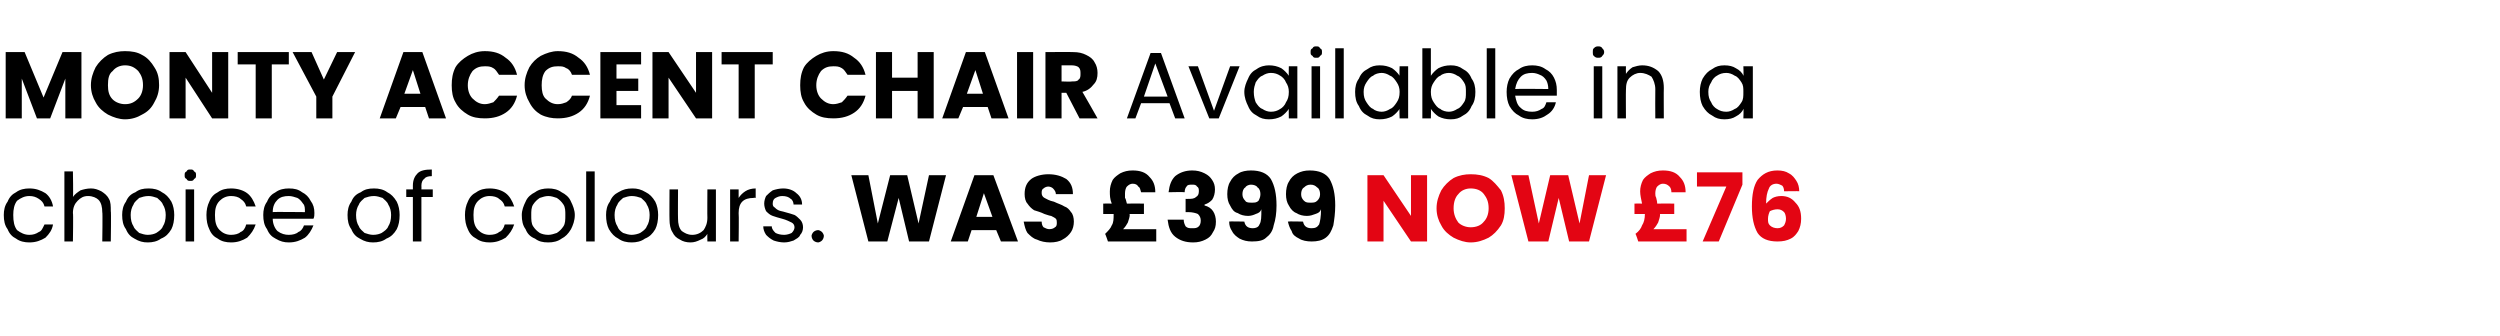 <?xml version="1.0" standalone="no"?><!DOCTYPE svg PUBLIC "-//W3C//DTD SVG 1.1//EN" "http://www.w3.org/Graphics/SVG/1.1/DTD/svg11.dtd"><svg xmlns="http://www.w3.org/2000/svg" version="1.1" width="264px" height="35.5px" viewBox="0 -2 264 35.5" style="top:-2px">  <desc>Monty accent chair Available in a choice of colours. was £399 now £76</desc>  <defs/>  <g id="Polygon38926">    <path d="M 150.7 23.5 L 149 23.5 L 146.1 19.2 L 146.1 23.5 L 144.4 23.5 L 144.4 16.5 L 146.1 16.5 L 149 20.8 L 149 16.5 L 150.7 16.5 L 150.7 23.5 Z M 155.3 23.6 C 154.7 23.6 154.1 23.4 153.5 23.1 C 153 22.8 152.5 22.4 152.2 21.8 C 151.9 21.3 151.7 20.7 151.7 20 C 151.7 19.3 151.9 18.7 152.2 18.1 C 152.5 17.6 153 17.1 153.5 16.8 C 154.1 16.5 154.7 16.4 155.3 16.4 C 156 16.4 156.6 16.5 157.2 16.8 C 157.7 17.1 158.1 17.6 158.5 18.1 C 158.8 18.7 158.9 19.3 158.9 20 C 158.9 20.7 158.8 21.3 158.5 21.8 C 158.1 22.4 157.7 22.8 157.2 23.1 C 156.6 23.4 156 23.6 155.3 23.6 C 155.3 23.6 155.3 23.6 155.3 23.6 Z M 155.3 22 C 155.9 22 156.4 21.8 156.7 21.4 C 157 21.1 157.2 20.6 157.2 20 C 157.2 19.3 157 18.9 156.7 18.5 C 156.4 18.1 155.9 17.9 155.3 17.9 C 154.8 17.9 154.3 18.1 154 18.5 C 153.7 18.8 153.5 19.3 153.5 20 C 153.5 20.6 153.7 21.1 154 21.5 C 154.3 21.8 154.8 22 155.3 22 C 155.3 22 155.3 22 155.3 22 Z M 169.6 16.5 L 167.8 23.5 L 165.7 23.5 L 164.6 18.9 L 163.5 23.5 L 161.4 23.5 L 159.6 16.5 L 161.4 16.5 L 162.5 21.6 L 163.7 16.5 L 165.6 16.5 L 166.8 21.6 L 167.8 16.5 L 169.6 16.5 Z M 178.1 22.2 L 178.1 23.5 L 173 23.5 C 173 23.5 172.75 22.7 172.7 22.7 C 173.1 22.4 173.3 22.1 173.4 21.8 C 173.6 21.5 173.7 21.1 173.7 20.6 C 173.66 20.65 173.7 20.6 173.7 20.6 L 172.6 20.6 L 172.6 19.5 C 172.6 19.5 173.38 19.48 173.4 19.5 C 173.3 19 173.2 18.6 173.2 18.2 C 173.2 17.8 173.3 17.4 173.5 17 C 173.7 16.7 174 16.5 174.3 16.3 C 174.7 16.1 175.1 16 175.6 16 C 176.4 16 177 16.2 177.4 16.7 C 177.8 17.1 178 17.6 178 18.3 C 178 18.3 176.5 18.3 176.5 18.3 C 176.5 18 176.4 17.8 176.3 17.7 C 176.1 17.5 175.9 17.4 175.6 17.4 C 175.4 17.4 175.2 17.5 175 17.7 C 174.9 17.8 174.8 18.1 174.8 18.4 C 174.8 18.6 174.8 18.7 174.9 18.9 C 174.9 19 175 19.2 175 19.5 C 175.03 19.48 176.8 19.5 176.8 19.5 L 176.8 20.6 L 175.3 20.6 C 175.3 20.6 175.28 20.66 175.3 20.7 C 175.3 20.9 175.2 21.2 175.1 21.5 C 175 21.7 174.8 22 174.6 22.2 C 174.62 22.2 178.1 22.2 178.1 22.2 Z M 184 17.5 L 181.5 23.5 L 179.8 23.5 L 182.3 17.7 L 179.2 17.7 L 179.2 16.2 L 184 16.2 L 184 17.5 Z M 188.4 18.2 C 188.4 17.9 188.3 17.7 188.2 17.6 C 188 17.5 187.8 17.4 187.6 17.4 C 187.2 17.4 186.9 17.6 186.8 17.9 C 186.6 18.3 186.5 18.8 186.5 19.5 C 186.7 19.3 186.9 19.1 187.2 18.9 C 187.4 18.8 187.7 18.7 188.1 18.7 C 188.7 18.7 189.2 18.9 189.6 19.4 C 190 19.8 190.2 20.3 190.2 21.1 C 190.2 21.6 190.1 22 189.9 22.4 C 189.7 22.7 189.5 23 189.1 23.2 C 188.7 23.4 188.3 23.5 187.7 23.5 C 186.7 23.5 186 23.2 185.6 22.6 C 185.2 21.9 185 21 185 19.8 C 185 18.5 185.2 17.6 185.6 17 C 186.1 16.4 186.7 16 187.7 16 C 188.2 16 188.6 16.1 188.9 16.3 C 189.3 16.5 189.5 16.8 189.7 17.1 C 189.9 17.4 190 17.8 190 18.2 C 190.04 18.17 188.4 18.2 188.4 18.2 C 188.4 18.2 188.45 18.17 188.4 18.2 Z M 187.7 20.1 C 187.4 20.1 187.1 20.2 186.9 20.3 C 186.8 20.5 186.7 20.8 186.7 21.1 C 186.7 21.4 186.7 21.6 186.9 21.8 C 187.1 22 187.4 22.1 187.7 22.1 C 188 22.1 188.2 22 188.4 21.8 C 188.5 21.6 188.6 21.4 188.6 21.1 C 188.6 20.8 188.5 20.5 188.4 20.4 C 188.2 20.2 188 20.1 187.7 20.1 C 187.7 20.1 187.7 20.1 187.7 20.1 Z " stroke="none" fill="#e30513"/>  </g>  <g id="Polygon38925">    <path d="M 0.4 20.7 C 0.4 20.2 0.5 19.7 0.8 19.3 C 1 18.8 1.3 18.5 1.7 18.3 C 2.1 18 2.6 17.9 3.1 17.9 C 3.8 17.9 4.3 18.1 4.8 18.4 C 5.2 18.7 5.5 19.2 5.6 19.8 C 5.6 19.8 4.7 19.8 4.7 19.8 C 4.6 19.4 4.4 19.2 4.1 19 C 3.8 18.8 3.5 18.7 3.1 18.7 C 2.6 18.7 2.2 18.9 1.8 19.2 C 1.5 19.6 1.4 20.1 1.4 20.7 C 1.4 21.4 1.5 21.9 1.8 22.3 C 2.2 22.6 2.6 22.8 3.1 22.8 C 3.5 22.8 3.8 22.7 4.1 22.5 C 4.4 22.4 4.5 22.1 4.7 21.7 C 4.7 21.7 5.6 21.7 5.6 21.7 C 5.5 22.3 5.2 22.7 4.8 23.1 C 4.3 23.4 3.8 23.6 3.1 23.6 C 2.6 23.6 2.1 23.5 1.7 23.2 C 1.3 23 1 22.7 0.8 22.2 C 0.5 21.8 0.4 21.3 0.4 20.7 C 0.4 20.7 0.4 20.7 0.4 20.7 Z M 9.6 17.9 C 10 17.9 10.3 18 10.7 18.2 C 11 18.4 11.3 18.6 11.5 19 C 11.7 19.3 11.7 19.8 11.7 20.3 C 11.75 20.27 11.7 23.5 11.7 23.5 L 10.8 23.5 C 10.8 23.5 10.85 20.4 10.8 20.4 C 10.8 19.9 10.7 19.4 10.4 19.1 C 10.2 18.9 9.8 18.7 9.3 18.7 C 8.8 18.7 8.5 18.9 8.2 19.2 C 7.9 19.5 7.7 19.9 7.7 20.5 C 7.75 20.47 7.7 23.5 7.7 23.5 L 6.8 23.5 L 6.8 16.1 L 7.7 16.1 C 7.7 16.1 7.75 18.8 7.7 18.8 C 7.9 18.5 8.2 18.3 8.5 18.1 C 8.8 18 9.2 17.9 9.6 17.9 C 9.6 17.9 9.6 17.9 9.6 17.9 Z M 15.6 23.6 C 15.1 23.6 14.7 23.5 14.2 23.2 C 13.8 23 13.5 22.7 13.3 22.2 C 13 21.8 12.9 21.3 12.9 20.7 C 12.9 20.2 13 19.7 13.3 19.3 C 13.5 18.8 13.8 18.5 14.3 18.3 C 14.7 18 15.1 17.9 15.7 17.9 C 16.2 17.9 16.7 18 17.1 18.3 C 17.5 18.5 17.8 18.8 18.1 19.3 C 18.3 19.7 18.4 20.2 18.4 20.7 C 18.4 21.3 18.3 21.8 18.1 22.2 C 17.8 22.7 17.5 23 17 23.2 C 16.6 23.5 16.1 23.6 15.6 23.6 C 15.6 23.6 15.6 23.6 15.6 23.6 Z M 15.6 22.8 C 16 22.8 16.3 22.7 16.5 22.6 C 16.8 22.4 17.1 22.2 17.2 21.9 C 17.4 21.6 17.5 21.2 17.5 20.7 C 17.5 20.3 17.4 19.9 17.2 19.6 C 17.1 19.3 16.8 19.1 16.6 18.9 C 16.3 18.8 16 18.7 15.7 18.7 C 15.3 18.7 15 18.8 14.7 18.9 C 14.5 19.1 14.2 19.3 14.1 19.6 C 13.9 19.9 13.8 20.3 13.8 20.7 C 13.8 21.2 13.9 21.6 14.1 21.9 C 14.2 22.2 14.5 22.4 14.7 22.6 C 15 22.7 15.3 22.8 15.6 22.8 C 15.6 22.8 15.6 22.8 15.6 22.8 Z M 20.1 17.1 C 19.9 17.1 19.8 17.1 19.7 16.9 C 19.5 16.8 19.5 16.7 19.5 16.5 C 19.5 16.3 19.5 16.2 19.7 16.1 C 19.8 15.9 19.9 15.9 20.1 15.9 C 20.3 15.9 20.4 15.9 20.5 16.1 C 20.7 16.2 20.7 16.3 20.7 16.5 C 20.7 16.7 20.7 16.8 20.5 16.9 C 20.4 17.1 20.3 17.1 20.1 17.1 C 20.1 17.1 20.1 17.1 20.1 17.1 Z M 20.5 18 L 20.5 23.5 L 19.6 23.5 L 19.6 18 L 20.5 18 Z M 21.8 20.7 C 21.8 20.2 21.9 19.7 22.1 19.3 C 22.3 18.8 22.6 18.5 23 18.3 C 23.4 18 23.9 17.9 24.4 17.9 C 25.1 17.9 25.7 18.1 26.1 18.4 C 26.5 18.7 26.8 19.2 27 19.8 C 27 19.8 26 19.8 26 19.8 C 25.9 19.4 25.7 19.2 25.4 19 C 25.2 18.8 24.8 18.7 24.4 18.7 C 23.9 18.7 23.5 18.9 23.2 19.2 C 22.8 19.6 22.7 20.1 22.7 20.7 C 22.7 21.4 22.8 21.9 23.2 22.3 C 23.5 22.6 23.9 22.8 24.4 22.8 C 24.8 22.8 25.2 22.7 25.4 22.5 C 25.7 22.4 25.9 22.1 26 21.7 C 26 21.7 27 21.7 27 21.7 C 26.8 22.3 26.5 22.7 26.1 23.1 C 25.6 23.4 25.1 23.6 24.4 23.6 C 23.9 23.6 23.4 23.5 23 23.2 C 22.6 23 22.3 22.7 22.1 22.2 C 21.9 21.8 21.8 21.3 21.8 20.7 C 21.8 20.7 21.8 20.7 21.8 20.7 Z M 33.2 20.5 C 33.2 20.7 33.2 20.9 33.1 21.1 C 33.1 21.1 28.8 21.1 28.8 21.1 C 28.8 21.6 29 22.1 29.3 22.4 C 29.7 22.7 30.1 22.8 30.5 22.8 C 30.9 22.8 31.3 22.7 31.5 22.5 C 31.8 22.4 32 22.1 32.1 21.8 C 32.1 21.8 33.1 21.8 33.1 21.8 C 32.9 22.3 32.6 22.8 32.2 23.1 C 31.7 23.4 31.2 23.6 30.5 23.6 C 30 23.6 29.6 23.5 29.1 23.2 C 28.7 23 28.4 22.7 28.2 22.2 C 27.9 21.8 27.8 21.3 27.8 20.7 C 27.8 20.2 27.9 19.7 28.2 19.3 C 28.4 18.8 28.7 18.5 29.1 18.3 C 29.5 18 30 17.9 30.5 17.9 C 31.1 17.9 31.5 18 31.9 18.3 C 32.3 18.5 32.6 18.8 32.8 19.2 C 33.1 19.6 33.2 20 33.2 20.5 C 33.2 20.5 33.2 20.5 33.2 20.5 Z M 32.2 20.4 C 32.2 20 32.2 19.7 32 19.5 C 31.8 19.2 31.6 19 31.4 18.9 C 31.1 18.8 30.8 18.7 30.5 18.7 C 30 18.7 29.6 18.8 29.3 19.1 C 29 19.4 28.8 19.8 28.8 20.4 C 28.77 20.36 32.2 20.4 32.2 20.4 C 32.2 20.4 32.23 20.36 32.2 20.4 Z M 39.4 23.6 C 38.9 23.6 38.5 23.5 38 23.2 C 37.6 23 37.3 22.7 37.1 22.2 C 36.8 21.8 36.7 21.3 36.7 20.7 C 36.7 20.2 36.8 19.7 37.1 19.3 C 37.3 18.8 37.6 18.5 38.1 18.3 C 38.5 18 38.9 17.9 39.5 17.9 C 40 17.9 40.5 18 40.9 18.3 C 41.3 18.5 41.6 18.8 41.9 19.3 C 42.1 19.7 42.2 20.2 42.2 20.7 C 42.2 21.3 42.1 21.8 41.9 22.2 C 41.6 22.7 41.3 23 40.8 23.2 C 40.4 23.5 39.9 23.6 39.4 23.6 C 39.4 23.6 39.4 23.6 39.4 23.6 Z M 39.4 22.8 C 39.8 22.8 40.1 22.7 40.3 22.6 C 40.6 22.4 40.9 22.2 41 21.9 C 41.2 21.6 41.3 21.2 41.3 20.7 C 41.3 20.3 41.2 19.9 41 19.6 C 40.9 19.3 40.6 19.1 40.4 18.9 C 40.1 18.8 39.8 18.7 39.5 18.7 C 39.1 18.7 38.8 18.8 38.5 18.9 C 38.3 19.1 38 19.3 37.9 19.6 C 37.7 19.9 37.6 20.3 37.6 20.7 C 37.6 21.2 37.7 21.6 37.9 21.9 C 38 22.2 38.3 22.4 38.5 22.6 C 38.8 22.7 39.1 22.8 39.4 22.8 C 39.4 22.8 39.4 22.8 39.4 22.8 Z M 45.7 18.8 L 44.5 18.8 L 44.5 23.5 L 43.6 23.5 L 43.6 18.8 L 42.9 18.8 L 42.9 18 L 43.6 18 C 43.6 18 43.61 17.63 43.6 17.6 C 43.6 17 43.8 16.6 44.1 16.3 C 44.4 16 44.9 15.9 45.6 15.9 C 45.6 15.9 45.6 16.6 45.6 16.6 C 45.2 16.6 44.9 16.7 44.8 16.9 C 44.6 17 44.5 17.3 44.5 17.6 C 44.52 17.63 44.5 18 44.5 18 L 45.7 18 L 45.7 18.8 Z M 49.1 20.7 C 49.1 20.2 49.2 19.7 49.4 19.3 C 49.6 18.8 49.9 18.5 50.3 18.3 C 50.7 18 51.2 17.9 51.7 17.9 C 52.4 17.9 53 18.1 53.4 18.4 C 53.8 18.7 54.1 19.2 54.3 19.8 C 54.3 19.8 53.3 19.8 53.3 19.8 C 53.2 19.4 53 19.2 52.7 19 C 52.5 18.8 52.1 18.7 51.7 18.7 C 51.2 18.7 50.8 18.9 50.5 19.2 C 50.1 19.6 50 20.1 50 20.7 C 50 21.4 50.1 21.9 50.5 22.3 C 50.8 22.6 51.2 22.8 51.7 22.8 C 52.1 22.8 52.5 22.7 52.7 22.5 C 53 22.4 53.2 22.1 53.3 21.7 C 53.3 21.7 54.3 21.7 54.3 21.7 C 54.1 22.3 53.8 22.7 53.4 23.1 C 52.9 23.4 52.4 23.6 51.7 23.6 C 51.2 23.6 50.7 23.5 50.3 23.2 C 49.9 23 49.6 22.7 49.4 22.2 C 49.2 21.8 49.1 21.3 49.1 20.7 C 49.1 20.7 49.1 20.7 49.1 20.7 Z M 57.9 23.6 C 57.3 23.6 56.9 23.5 56.5 23.2 C 56 23 55.7 22.7 55.5 22.2 C 55.2 21.8 55.1 21.3 55.1 20.7 C 55.1 20.2 55.3 19.7 55.5 19.3 C 55.7 18.8 56.1 18.5 56.5 18.3 C 56.9 18 57.4 17.9 57.9 17.9 C 58.4 17.9 58.9 18 59.3 18.3 C 59.7 18.5 60.1 18.8 60.3 19.3 C 60.5 19.7 60.7 20.2 60.7 20.7 C 60.7 21.3 60.5 21.8 60.3 22.2 C 60 22.7 59.7 23 59.3 23.2 C 58.9 23.5 58.4 23.6 57.9 23.6 C 57.9 23.6 57.9 23.6 57.9 23.6 Z M 57.9 22.8 C 58.2 22.8 58.5 22.7 58.8 22.6 C 59.1 22.4 59.3 22.2 59.5 21.9 C 59.7 21.6 59.7 21.2 59.7 20.7 C 59.7 20.3 59.7 19.9 59.5 19.6 C 59.3 19.3 59.1 19.1 58.8 18.9 C 58.5 18.8 58.2 18.7 57.9 18.7 C 57.6 18.7 57.3 18.8 57 18.9 C 56.7 19.1 56.5 19.3 56.3 19.6 C 56.1 19.9 56.1 20.3 56.1 20.7 C 56.1 21.2 56.1 21.6 56.3 21.9 C 56.5 22.2 56.7 22.4 57 22.6 C 57.2 22.7 57.5 22.8 57.9 22.8 C 57.9 22.8 57.9 22.8 57.9 22.8 Z M 62.8 16.1 L 62.8 23.5 L 61.9 23.5 L 61.9 16.1 L 62.8 16.1 Z M 66.7 23.6 C 66.2 23.6 65.7 23.5 65.3 23.2 C 64.9 23 64.6 22.7 64.3 22.2 C 64.1 21.8 64 21.3 64 20.7 C 64 20.2 64.1 19.7 64.4 19.3 C 64.6 18.8 64.9 18.5 65.3 18.3 C 65.8 18 66.2 17.9 66.8 17.9 C 67.3 17.9 67.7 18 68.2 18.3 C 68.6 18.5 68.9 18.8 69.2 19.3 C 69.4 19.7 69.5 20.2 69.5 20.7 C 69.5 21.3 69.4 21.8 69.2 22.2 C 68.9 22.7 68.6 23 68.1 23.2 C 67.7 23.5 67.2 23.6 66.7 23.6 C 66.7 23.6 66.7 23.6 66.7 23.6 Z M 66.7 22.8 C 67 22.8 67.4 22.7 67.6 22.6 C 67.9 22.4 68.2 22.2 68.3 21.9 C 68.5 21.6 68.6 21.2 68.6 20.7 C 68.6 20.3 68.5 19.9 68.3 19.6 C 68.2 19.3 67.9 19.1 67.7 18.9 C 67.4 18.8 67.1 18.7 66.7 18.7 C 66.4 18.7 66.1 18.8 65.8 18.9 C 65.6 19.1 65.3 19.3 65.2 19.6 C 65 19.9 64.9 20.3 64.9 20.7 C 64.9 21.2 65 21.6 65.2 21.9 C 65.3 22.2 65.5 22.4 65.8 22.6 C 66.1 22.7 66.4 22.8 66.7 22.8 C 66.7 22.8 66.7 22.8 66.7 22.8 Z M 75.6 18 L 75.6 23.5 L 74.7 23.5 C 74.7 23.5 74.68 22.69 74.7 22.7 C 74.5 23 74.3 23.2 74 23.3 C 73.6 23.5 73.3 23.6 72.9 23.6 C 72.5 23.6 72.1 23.5 71.8 23.3 C 71.4 23.1 71.2 22.9 71 22.5 C 70.8 22.2 70.7 21.7 70.7 21.2 C 70.68 21.23 70.7 18 70.7 18 L 71.6 18 C 71.6 18 71.58 21.11 71.6 21.1 C 71.6 21.6 71.7 22.1 72 22.4 C 72.3 22.6 72.6 22.8 73.1 22.8 C 73.6 22.8 74 22.6 74.3 22.3 C 74.5 22 74.7 21.6 74.7 21 C 74.68 21.03 74.7 18 74.7 18 L 75.6 18 Z M 78 18.9 C 78.2 18.6 78.4 18.4 78.7 18.2 C 79 18 79.4 17.9 79.8 17.9 C 79.81 17.92 79.8 18.9 79.8 18.9 C 79.8 18.9 79.57 18.86 79.6 18.9 C 78.5 18.9 78 19.4 78 20.5 C 78.04 20.52 78 23.5 78 23.5 L 77.1 23.5 L 77.1 18 L 78 18 L 78 18.9 C 78 18.9 78.04 18.91 78 18.9 Z M 82.8 23.6 C 82.4 23.6 82 23.5 81.7 23.4 C 81.3 23.2 81.1 23 80.9 22.8 C 80.7 22.5 80.6 22.2 80.6 21.9 C 80.6 21.9 81.5 21.9 81.5 21.9 C 81.5 22.2 81.7 22.4 81.9 22.6 C 82.1 22.7 82.4 22.8 82.8 22.8 C 83.1 22.8 83.4 22.7 83.6 22.6 C 83.8 22.4 83.9 22.2 83.9 22 C 83.9 21.8 83.8 21.6 83.6 21.5 C 83.4 21.4 83 21.2 82.6 21.1 C 82.2 21 81.9 20.9 81.6 20.8 C 81.3 20.7 81.1 20.5 80.9 20.3 C 80.8 20.1 80.7 19.8 80.7 19.5 C 80.7 19.2 80.8 18.9 80.9 18.7 C 81.1 18.5 81.3 18.3 81.6 18.1 C 81.9 18 82.3 17.9 82.7 17.9 C 83.3 17.9 83.8 18.1 84.1 18.4 C 84.5 18.7 84.7 19.1 84.7 19.6 C 84.7 19.6 83.8 19.6 83.8 19.6 C 83.8 19.4 83.7 19.1 83.5 19 C 83.3 18.8 83 18.7 82.6 18.7 C 82.3 18.7 82.1 18.8 81.9 18.9 C 81.7 19 81.6 19.2 81.6 19.5 C 81.6 19.6 81.6 19.8 81.8 19.9 C 81.9 20 82 20.1 82.2 20.2 C 82.4 20.3 82.6 20.3 82.9 20.4 C 83.3 20.5 83.6 20.6 83.9 20.7 C 84.1 20.8 84.3 21 84.5 21.2 C 84.7 21.4 84.8 21.7 84.8 22 C 84.8 22.3 84.7 22.6 84.5 22.8 C 84.4 23.1 84.1 23.2 83.8 23.4 C 83.5 23.5 83.2 23.6 82.8 23.6 C 82.8 23.6 82.8 23.6 82.8 23.6 Z M 86.4 23.6 C 86.2 23.6 86 23.5 85.9 23.4 C 85.8 23.3 85.7 23.1 85.7 22.9 C 85.7 22.8 85.8 22.6 85.9 22.5 C 86 22.4 86.2 22.3 86.4 22.3 C 86.5 22.3 86.7 22.4 86.8 22.5 C 86.9 22.6 87 22.8 87 22.9 C 87 23.1 86.9 23.3 86.8 23.4 C 86.7 23.5 86.5 23.6 86.4 23.6 C 86.4 23.6 86.4 23.6 86.4 23.6 Z M 99.9 16.5 L 98.1 23.5 L 96 23.5 L 94.9 18.9 L 93.7 23.5 L 91.7 23.5 L 89.9 16.5 L 91.7 16.5 L 92.7 21.6 L 94 16.5 L 95.8 16.5 L 97 21.6 L 98.1 16.5 L 99.9 16.5 Z M 105.2 22.3 L 102.6 22.3 L 102.2 23.5 L 100.4 23.5 L 102.9 16.5 L 104.9 16.5 L 107.5 23.5 L 105.7 23.5 L 105.2 22.3 Z M 104.8 20.9 L 103.9 18.4 L 103.1 20.9 L 104.8 20.9 Z M 110.9 23.6 C 110.4 23.6 109.9 23.5 109.5 23.3 C 109.1 23.2 108.8 22.9 108.5 22.6 C 108.3 22.3 108.2 21.9 108.1 21.4 C 108.1 21.4 110 21.4 110 21.4 C 110 21.7 110.1 21.9 110.2 22 C 110.4 22.1 110.6 22.2 110.8 22.2 C 111.1 22.2 111.3 22.1 111.4 22 C 111.6 21.9 111.6 21.7 111.6 21.5 C 111.6 21.4 111.6 21.2 111.5 21.1 C 111.4 21 111.2 20.9 111 20.8 C 110.9 20.8 110.6 20.7 110.3 20.6 C 109.9 20.4 109.5 20.3 109.2 20.2 C 108.9 20 108.7 19.8 108.5 19.5 C 108.3 19.3 108.2 18.9 108.2 18.5 C 108.2 17.8 108.4 17.3 108.9 16.9 C 109.3 16.6 110 16.4 110.7 16.4 C 111.5 16.4 112.1 16.6 112.6 16.9 C 113.1 17.3 113.3 17.8 113.3 18.5 C 113.3 18.5 111.5 18.5 111.5 18.5 C 111.5 18.3 111.4 18.1 111.2 17.9 C 111.1 17.8 110.9 17.7 110.7 17.7 C 110.5 17.7 110.3 17.8 110.2 17.9 C 110 18 110 18.2 110 18.4 C 110 18.6 110.1 18.8 110.3 18.9 C 110.5 19 110.8 19.2 111.3 19.3 C 111.7 19.5 112.1 19.6 112.4 19.8 C 112.7 19.9 112.9 20.1 113.1 20.4 C 113.3 20.6 113.4 21 113.4 21.4 C 113.4 21.8 113.3 22.2 113.1 22.5 C 112.9 22.8 112.6 23.1 112.2 23.3 C 111.9 23.5 111.4 23.6 110.9 23.6 C 110.9 23.6 110.9 23.6 110.9 23.6 Z M 122.1 22.2 L 122.1 23.5 L 117 23.5 C 117 23.5 116.73 22.7 116.7 22.7 C 117 22.4 117.3 22.1 117.4 21.8 C 117.6 21.5 117.6 21.1 117.6 20.6 C 117.64 20.65 117.6 20.6 117.6 20.6 L 116.5 20.6 L 116.5 19.5 C 116.5 19.5 117.36 19.48 117.4 19.5 C 117.2 19 117.2 18.6 117.2 18.2 C 117.2 17.8 117.3 17.4 117.5 17 C 117.7 16.7 118 16.5 118.3 16.3 C 118.7 16.1 119.1 16 119.6 16 C 120.4 16 121 16.2 121.4 16.7 C 121.8 17.1 122 17.6 122 18.3 C 122 18.3 120.5 18.3 120.5 18.3 C 120.4 18 120.4 17.8 120.2 17.7 C 120.1 17.5 119.9 17.4 119.6 17.4 C 119.4 17.4 119.2 17.5 119 17.7 C 118.9 17.8 118.8 18.1 118.8 18.4 C 118.8 18.6 118.8 18.7 118.8 18.9 C 118.9 19 118.9 19.2 119 19.5 C 119.01 19.48 120.8 19.5 120.8 19.5 L 120.8 20.6 L 119.3 20.6 C 119.3 20.6 119.26 20.66 119.3 20.7 C 119.3 20.9 119.2 21.2 119.1 21.5 C 119 21.7 118.8 22 118.6 22.2 C 118.6 22.2 122.1 22.2 122.1 22.2 Z M 123.4 18.3 C 123.5 17.5 123.7 17 124.1 16.6 C 124.6 16.2 125.2 16 125.9 16 C 126.4 16 126.8 16.1 127.2 16.3 C 127.6 16.5 127.8 16.7 128 17 C 128.2 17.3 128.3 17.6 128.3 18 C 128.3 18.4 128.2 18.8 128 19.1 C 127.7 19.4 127.5 19.5 127.2 19.6 C 127.2 19.6 127.2 19.7 127.2 19.7 C 127.6 19.8 127.9 20 128.1 20.3 C 128.3 20.6 128.4 21 128.4 21.4 C 128.4 21.9 128.3 22.2 128.1 22.5 C 127.9 22.9 127.7 23.1 127.3 23.3 C 126.9 23.5 126.5 23.6 126 23.6 C 125.2 23.6 124.6 23.4 124.1 23 C 123.6 22.6 123.4 22 123.3 21.2 C 123.3 21.2 125 21.2 125 21.2 C 125 21.5 125.1 21.7 125.2 21.9 C 125.4 22.1 125.6 22.1 125.9 22.1 C 126.2 22.1 126.4 22.1 126.6 21.9 C 126.7 21.8 126.8 21.6 126.8 21.3 C 126.8 21 126.7 20.8 126.5 20.6 C 126.3 20.5 125.9 20.4 125.5 20.4 C 125.49 20.41 125.2 20.4 125.2 20.4 L 125.2 19 C 125.2 19 125.49 19.02 125.5 19 C 125.8 19 126.1 19 126.3 18.8 C 126.5 18.7 126.6 18.5 126.6 18.2 C 126.6 18 126.6 17.8 126.4 17.7 C 126.3 17.5 126.1 17.5 125.9 17.5 C 125.6 17.5 125.4 17.5 125.3 17.7 C 125.2 17.8 125.1 18 125.1 18.3 C 125.1 18.26 123.4 18.3 123.4 18.3 C 123.4 18.3 123.43 18.26 123.4 18.3 Z M 131.4 21.4 C 131.5 21.9 131.8 22.1 132.3 22.1 C 132.6 22.1 132.9 22 133 21.7 C 133.2 21.4 133.2 20.9 133.2 20.1 C 133.1 20.4 132.9 20.5 132.6 20.6 C 132.4 20.7 132.1 20.8 131.8 20.8 C 131.4 20.8 131 20.7 130.7 20.5 C 130.3 20.4 130.1 20.1 129.9 19.7 C 129.7 19.4 129.6 19 129.6 18.5 C 129.6 18 129.7 17.5 129.9 17.2 C 130.1 16.8 130.4 16.5 130.8 16.3 C 131.1 16.1 131.6 16 132.1 16 C 133.1 16 133.8 16.3 134.2 16.9 C 134.6 17.6 134.8 18.5 134.8 19.7 C 134.8 20.5 134.7 21.2 134.5 21.8 C 134.4 22.4 134.1 22.8 133.7 23.1 C 133.4 23.4 132.9 23.5 132.2 23.5 C 131.7 23.5 131.3 23.4 130.9 23.2 C 130.6 23 130.3 22.8 130.1 22.4 C 129.9 22.1 129.8 21.8 129.8 21.4 C 129.78 21.36 131.4 21.4 131.4 21.4 C 131.4 21.4 131.36 21.36 131.4 21.4 Z M 132.2 19.4 C 132.5 19.4 132.7 19.4 132.9 19.2 C 133 19 133.1 18.8 133.1 18.5 C 133.1 18.2 133 17.9 132.8 17.8 C 132.7 17.6 132.4 17.5 132.1 17.5 C 131.9 17.5 131.6 17.6 131.5 17.8 C 131.3 17.9 131.2 18.2 131.2 18.5 C 131.2 18.8 131.3 19 131.5 19.2 C 131.6 19.4 131.9 19.4 132.2 19.4 C 132.2 19.4 132.2 19.4 132.2 19.4 Z M 137.6 21.4 C 137.7 21.9 138 22.1 138.5 22.1 C 138.9 22.1 139.1 22 139.3 21.7 C 139.4 21.4 139.5 20.9 139.5 20.1 C 139.4 20.4 139.2 20.5 138.9 20.6 C 138.6 20.7 138.4 20.8 138 20.8 C 137.6 20.8 137.2 20.7 136.9 20.5 C 136.6 20.4 136.3 20.1 136.1 19.7 C 135.9 19.4 135.8 19 135.8 18.5 C 135.8 18 135.9 17.5 136.1 17.2 C 136.3 16.8 136.6 16.5 137 16.3 C 137.4 16.1 137.8 16 138.3 16 C 139.3 16 140 16.3 140.4 16.9 C 140.8 17.6 141 18.5 141 19.7 C 141 20.5 140.9 21.2 140.8 21.8 C 140.6 22.4 140.4 22.8 140 23.1 C 139.6 23.4 139.1 23.5 138.5 23.5 C 138 23.5 137.5 23.4 137.2 23.2 C 136.8 23 136.5 22.8 136.4 22.4 C 136.2 22.1 136.1 21.8 136 21.4 C 136.03 21.36 137.6 21.4 137.6 21.4 C 137.6 21.4 137.61 21.36 137.6 21.4 Z M 138.4 19.4 C 138.7 19.4 138.9 19.4 139.1 19.2 C 139.3 19 139.4 18.8 139.4 18.5 C 139.4 18.2 139.3 17.9 139.1 17.8 C 138.9 17.6 138.7 17.5 138.4 17.5 C 138.1 17.5 137.9 17.6 137.7 17.8 C 137.5 17.9 137.4 18.2 137.4 18.5 C 137.4 18.8 137.5 19 137.7 19.2 C 137.9 19.4 138.1 19.4 138.4 19.4 C 138.4 19.4 138.4 19.4 138.4 19.4 Z " stroke="none" fill="#000"/>  </g>  <g id="Polygon38924">    <path d="M 8.6 3.5 L 8.6 10.5 L 6.9 10.5 L 6.9 6.3 L 5.3 10.5 L 3.9 10.5 L 2.3 6.3 L 2.3 10.5 L 0.6 10.5 L 0.6 3.5 L 2.6 3.5 L 4.6 8.3 L 6.6 3.5 L 8.6 3.5 Z M 13.2 10.6 C 12.6 10.6 12 10.4 11.4 10.1 C 10.9 9.8 10.4 9.4 10.1 8.8 C 9.8 8.3 9.6 7.7 9.6 7 C 9.6 6.3 9.8 5.7 10.1 5.1 C 10.4 4.6 10.9 4.1 11.4 3.8 C 12 3.5 12.6 3.4 13.2 3.4 C 13.9 3.4 14.5 3.5 15 3.8 C 15.6 4.1 16 4.6 16.3 5.1 C 16.7 5.7 16.8 6.3 16.8 7 C 16.8 7.7 16.6 8.3 16.3 8.8 C 16 9.4 15.6 9.8 15 10.1 C 14.5 10.4 13.9 10.6 13.2 10.6 C 13.2 10.6 13.2 10.6 13.2 10.6 Z M 13.2 9 C 13.8 9 14.2 8.8 14.6 8.4 C 14.9 8.1 15.1 7.6 15.1 7 C 15.1 6.3 14.9 5.9 14.6 5.5 C 14.2 5.1 13.8 4.9 13.2 4.9 C 12.7 4.9 12.2 5.1 11.9 5.5 C 11.5 5.8 11.4 6.3 11.4 7 C 11.4 7.6 11.5 8.1 11.9 8.5 C 12.2 8.8 12.7 9 13.2 9 C 13.2 9 13.2 9 13.2 9 Z M 24.1 10.5 L 22.4 10.5 L 19.6 6.2 L 19.6 10.5 L 17.9 10.5 L 17.9 3.5 L 19.6 3.5 L 22.4 7.8 L 22.4 3.5 L 24.1 3.5 L 24.1 10.5 Z M 30.5 3.5 L 30.5 4.8 L 28.7 4.8 L 28.7 10.5 L 27 10.5 L 27 4.8 L 25.1 4.8 L 25.1 3.5 L 30.5 3.5 Z M 37.5 3.5 L 35.1 8.2 L 35.1 10.5 L 33.4 10.5 L 33.4 8.2 L 30.9 3.5 L 32.9 3.5 L 34.2 6.4 L 35.6 3.5 L 37.5 3.5 Z M 44.9 9.3 L 42.3 9.3 L 41.8 10.5 L 40.1 10.5 L 42.6 3.5 L 44.6 3.5 L 47.1 10.5 L 45.3 10.5 L 44.9 9.3 Z M 44.4 7.9 L 43.6 5.4 L 42.7 7.9 L 44.4 7.9 Z M 47.7 7 C 47.7 6.3 47.8 5.7 48.1 5.1 C 48.4 4.6 48.9 4.2 49.4 3.9 C 49.9 3.6 50.5 3.4 51.2 3.4 C 52.1 3.4 52.8 3.6 53.4 4.1 C 54 4.5 54.4 5.1 54.6 5.9 C 54.6 5.9 52.7 5.9 52.7 5.9 C 52.5 5.6 52.3 5.3 52.1 5.2 C 51.8 5 51.5 5 51.2 5 C 50.7 5 50.3 5.1 49.9 5.5 C 49.6 5.9 49.4 6.4 49.4 7 C 49.4 7.6 49.6 8.1 49.9 8.4 C 50.3 8.8 50.7 9 51.2 9 C 51.5 9 51.8 8.9 52.1 8.8 C 52.3 8.6 52.5 8.4 52.7 8.1 C 52.7 8.1 54.6 8.1 54.6 8.1 C 54.4 8.9 54 9.5 53.4 9.9 C 52.8 10.3 52.1 10.5 51.2 10.5 C 50.5 10.5 49.9 10.4 49.4 10.1 C 48.9 9.8 48.4 9.4 48.1 8.8 C 47.8 8.3 47.7 7.7 47.7 7 C 47.7 7 47.7 7 47.7 7 Z M 55.4 7 C 55.4 6.3 55.6 5.7 55.9 5.1 C 56.2 4.6 56.6 4.2 57.1 3.9 C 57.7 3.6 58.3 3.4 58.9 3.4 C 59.8 3.4 60.5 3.6 61.1 4.1 C 61.7 4.5 62.1 5.1 62.3 5.9 C 62.3 5.9 60.4 5.9 60.4 5.9 C 60.3 5.6 60.1 5.3 59.8 5.2 C 59.5 5 59.3 5 58.9 5 C 58.4 5 58 5.1 57.6 5.5 C 57.3 5.9 57.2 6.4 57.2 7 C 57.2 7.6 57.3 8.1 57.6 8.4 C 58 8.8 58.4 9 58.9 9 C 59.3 9 59.5 8.9 59.8 8.8 C 60.1 8.6 60.3 8.4 60.4 8.1 C 60.4 8.1 62.3 8.1 62.3 8.1 C 62.1 8.9 61.7 9.5 61.1 9.9 C 60.5 10.3 59.8 10.5 58.9 10.5 C 58.3 10.5 57.7 10.4 57.1 10.1 C 56.6 9.8 56.2 9.4 55.9 8.8 C 55.6 8.3 55.4 7.7 55.4 7 C 55.4 7 55.4 7 55.4 7 Z M 65.1 4.8 L 65.1 6.3 L 67.4 6.3 L 67.4 7.6 L 65.1 7.6 L 65.1 9.1 L 67.7 9.1 L 67.7 10.5 L 63.4 10.5 L 63.4 3.5 L 67.7 3.5 L 67.7 4.8 L 65.1 4.8 Z M 75.2 10.5 L 73.5 10.5 L 70.6 6.2 L 70.6 10.5 L 68.9 10.5 L 68.9 3.5 L 70.6 3.5 L 73.5 7.8 L 73.5 3.5 L 75.2 3.5 L 75.2 10.5 Z M 81.6 3.5 L 81.6 4.8 L 79.7 4.8 L 79.7 10.5 L 78 10.5 L 78 4.8 L 76.2 4.8 L 76.2 3.5 L 81.6 3.5 Z M 84.5 7 C 84.5 6.3 84.6 5.7 84.9 5.1 C 85.2 4.6 85.7 4.2 86.2 3.9 C 86.7 3.6 87.3 3.4 88 3.4 C 88.9 3.4 89.6 3.6 90.2 4.1 C 90.8 4.5 91.2 5.1 91.4 5.9 C 91.4 5.9 89.5 5.9 89.5 5.9 C 89.3 5.6 89.1 5.3 88.9 5.2 C 88.6 5 88.3 5 88 5 C 87.5 5 87.1 5.1 86.7 5.5 C 86.4 5.9 86.2 6.4 86.2 7 C 86.2 7.6 86.4 8.1 86.7 8.4 C 87.1 8.8 87.5 9 88 9 C 88.3 9 88.6 8.9 88.9 8.8 C 89.1 8.6 89.3 8.4 89.5 8.1 C 89.5 8.1 91.4 8.1 91.4 8.1 C 91.2 8.9 90.8 9.5 90.2 9.9 C 89.6 10.3 88.9 10.5 88 10.5 C 87.3 10.5 86.7 10.4 86.2 10.1 C 85.7 9.8 85.2 9.4 84.9 8.8 C 84.6 8.3 84.5 7.7 84.5 7 C 84.5 7 84.5 7 84.5 7 Z M 98.6 3.5 L 98.6 10.5 L 96.9 10.5 L 96.9 7.6 L 94.2 7.6 L 94.2 10.5 L 92.5 10.5 L 92.5 3.5 L 94.2 3.5 L 94.2 6.2 L 96.9 6.2 L 96.9 3.5 L 98.6 3.5 Z M 104.3 9.3 L 101.7 9.3 L 101.2 10.5 L 99.5 10.5 L 102 3.5 L 104 3.5 L 106.5 10.5 L 104.7 10.5 L 104.3 9.3 Z M 103.8 7.9 L 103 5.4 L 102.1 7.9 L 103.8 7.9 Z M 109.1 3.5 L 109.1 10.5 L 107.4 10.5 L 107.4 3.5 L 109.1 3.5 Z M 114 10.5 L 112.6 7.8 L 112.1 7.8 L 112.1 10.5 L 110.4 10.5 L 110.4 3.5 C 110.4 3.5 113.31 3.48 113.3 3.5 C 113.9 3.5 114.3 3.6 114.7 3.8 C 115.1 4 115.4 4.2 115.6 4.6 C 115.8 4.9 115.9 5.3 115.9 5.7 C 115.9 6.2 115.8 6.6 115.5 6.9 C 115.2 7.3 114.8 7.6 114.3 7.7 C 114.33 7.72 115.9 10.5 115.9 10.5 L 114 10.5 Z M 112.1 6.6 C 112.1 6.6 113.21 6.64 113.2 6.6 C 113.5 6.6 113.8 6.6 113.9 6.4 C 114.1 6.3 114.1 6 114.1 5.8 C 114.1 5.5 114.1 5.3 113.9 5.1 C 113.8 5 113.5 4.9 113.2 4.9 C 113.21 4.9 112.1 4.9 112.1 4.9 L 112.1 6.6 Z M 123.5 8.9 L 120.5 8.9 L 119.9 10.5 L 119 10.5 L 121.5 3.6 L 122.6 3.6 L 125.1 10.5 L 124.1 10.5 L 123.5 8.9 Z M 123.3 8.2 L 122 4.7 L 120.8 8.2 L 123.3 8.2 Z M 128.2 9.7 L 129.9 5 L 130.9 5 L 128.7 10.5 L 127.7 10.5 L 125.5 5 L 126.5 5 L 128.2 9.7 Z M 131.4 7.7 C 131.4 7.2 131.6 6.7 131.8 6.3 C 132 5.8 132.3 5.5 132.7 5.3 C 133.1 5 133.6 4.9 134 4.9 C 134.5 4.9 134.9 5 135.3 5.2 C 135.6 5.4 135.9 5.7 136.1 6 C 136.08 6.02 136.1 5 136.1 5 L 137 5 L 137 10.5 L 136.1 10.5 C 136.1 10.5 136.08 9.48 136.1 9.5 C 135.9 9.8 135.6 10.1 135.3 10.3 C 134.9 10.5 134.5 10.6 134 10.6 C 133.5 10.6 133.1 10.5 132.7 10.2 C 132.3 10 132 9.7 131.8 9.2 C 131.6 8.8 131.4 8.3 131.4 7.7 C 131.4 7.7 131.4 7.7 131.4 7.7 Z M 136.1 7.7 C 136.1 7.3 136 7 135.8 6.7 C 135.7 6.4 135.4 6.1 135.2 6 C 134.9 5.8 134.6 5.7 134.2 5.7 C 133.9 5.7 133.6 5.8 133.3 6 C 133 6.1 132.8 6.4 132.6 6.7 C 132.5 7 132.4 7.3 132.4 7.7 C 132.4 8.2 132.5 8.5 132.6 8.8 C 132.8 9.1 133 9.4 133.3 9.5 C 133.6 9.7 133.9 9.8 134.2 9.8 C 134.6 9.8 134.9 9.7 135.2 9.5 C 135.4 9.4 135.7 9.1 135.8 8.8 C 136 8.5 136.1 8.2 136.1 7.7 C 136.1 7.7 136.1 7.7 136.1 7.7 Z M 139 4.1 C 138.8 4.1 138.7 4.1 138.6 3.9 C 138.4 3.8 138.4 3.7 138.4 3.5 C 138.4 3.3 138.4 3.2 138.6 3.1 C 138.7 2.9 138.8 2.9 139 2.9 C 139.2 2.9 139.3 2.9 139.4 3.1 C 139.6 3.2 139.6 3.3 139.6 3.5 C 139.6 3.7 139.6 3.8 139.4 3.9 C 139.3 4.1 139.2 4.1 139 4.1 C 139 4.1 139 4.1 139 4.1 Z M 139.4 5 L 139.4 10.5 L 138.5 10.5 L 138.5 5 L 139.4 5 Z M 141.9 3.1 L 141.9 10.5 L 141 10.5 L 141 3.1 L 141.9 3.1 Z M 143.1 7.7 C 143.1 7.2 143.2 6.7 143.5 6.3 C 143.7 5.8 144 5.5 144.4 5.3 C 144.8 5 145.2 4.9 145.7 4.9 C 146.2 4.9 146.6 5 147 5.2 C 147.3 5.4 147.6 5.7 147.8 6 C 147.76 6.02 147.8 5 147.8 5 L 148.7 5 L 148.7 10.5 L 147.8 10.5 C 147.8 10.5 147.76 9.48 147.8 9.5 C 147.6 9.8 147.3 10.1 147 10.3 C 146.6 10.5 146.2 10.6 145.7 10.6 C 145.2 10.6 144.8 10.5 144.4 10.2 C 144 10 143.7 9.7 143.5 9.2 C 143.2 8.8 143.1 8.3 143.1 7.7 C 143.1 7.7 143.1 7.7 143.1 7.7 Z M 147.8 7.7 C 147.8 7.3 147.7 7 147.5 6.7 C 147.3 6.4 147.1 6.1 146.8 6 C 146.5 5.8 146.2 5.7 145.9 5.7 C 145.6 5.7 145.2 5.8 145 6 C 144.7 6.1 144.5 6.4 144.3 6.7 C 144.1 7 144 7.3 144 7.7 C 144 8.2 144.1 8.5 144.3 8.8 C 144.5 9.1 144.7 9.4 145 9.5 C 145.2 9.7 145.6 9.8 145.9 9.8 C 146.2 9.8 146.5 9.7 146.8 9.5 C 147.1 9.4 147.3 9.1 147.5 8.8 C 147.7 8.5 147.8 8.2 147.8 7.7 C 147.8 7.7 147.8 7.7 147.8 7.7 Z M 151.1 6 C 151.3 5.7 151.6 5.4 151.9 5.2 C 152.3 5 152.7 4.9 153.2 4.9 C 153.7 4.9 154.1 5 154.5 5.3 C 154.9 5.5 155.2 5.8 155.4 6.3 C 155.7 6.7 155.8 7.2 155.8 7.7 C 155.8 8.3 155.7 8.8 155.4 9.2 C 155.2 9.7 154.9 10 154.5 10.2 C 154.1 10.5 153.7 10.6 153.2 10.6 C 152.7 10.6 152.3 10.5 151.9 10.3 C 151.6 10.1 151.3 9.8 151.1 9.5 C 151.13 9.49 151.1 10.5 151.1 10.5 L 150.2 10.5 L 150.2 3.1 L 151.1 3.1 L 151.1 6 C 151.1 6 151.13 6.04 151.1 6 Z M 154.8 7.7 C 154.8 7.3 154.8 7 154.6 6.7 C 154.4 6.4 154.2 6.1 153.9 6 C 153.6 5.8 153.3 5.7 153 5.7 C 152.7 5.7 152.3 5.8 152.1 6 C 151.8 6.1 151.6 6.4 151.4 6.7 C 151.2 7 151.1 7.3 151.1 7.7 C 151.1 8.2 151.2 8.5 151.4 8.8 C 151.6 9.1 151.8 9.4 152.1 9.5 C 152.3 9.7 152.7 9.8 153 9.8 C 153.3 9.8 153.6 9.7 153.9 9.5 C 154.2 9.4 154.4 9.1 154.6 8.8 C 154.8 8.5 154.8 8.2 154.8 7.7 C 154.8 7.7 154.8 7.7 154.8 7.7 Z M 157.9 3.1 L 157.9 10.5 L 157 10.5 L 157 3.1 L 157.9 3.1 Z M 164.4 7.5 C 164.4 7.7 164.4 7.9 164.4 8.1 C 164.4 8.1 160 8.1 160 8.1 C 160.1 8.6 160.2 9.1 160.6 9.4 C 160.9 9.7 161.3 9.8 161.8 9.8 C 162.2 9.8 162.5 9.7 162.8 9.5 C 163.1 9.4 163.2 9.1 163.3 8.8 C 163.3 8.8 164.3 8.8 164.3 8.8 C 164.2 9.3 163.9 9.8 163.4 10.1 C 163 10.4 162.5 10.6 161.8 10.6 C 161.3 10.6 160.8 10.5 160.4 10.2 C 160 10 159.7 9.7 159.4 9.2 C 159.2 8.8 159.1 8.3 159.1 7.7 C 159.1 7.2 159.2 6.7 159.4 6.3 C 159.7 5.8 160 5.5 160.4 5.3 C 160.8 5 161.3 4.9 161.8 4.9 C 162.3 4.9 162.8 5 163.2 5.3 C 163.6 5.5 163.9 5.8 164.1 6.2 C 164.3 6.6 164.4 7 164.4 7.5 C 164.4 7.5 164.4 7.5 164.4 7.5 Z M 163.5 7.4 C 163.5 7 163.4 6.7 163.3 6.5 C 163.1 6.2 162.9 6 162.6 5.9 C 162.4 5.8 162.1 5.7 161.8 5.7 C 161.3 5.7 160.9 5.8 160.6 6.1 C 160.3 6.4 160.1 6.8 160 7.4 C 160.04 7.36 163.5 7.4 163.5 7.4 C 163.5 7.4 163.5 7.36 163.5 7.4 Z M 168.8 4.1 C 168.6 4.1 168.5 4.1 168.3 3.9 C 168.2 3.8 168.2 3.7 168.2 3.5 C 168.2 3.3 168.2 3.2 168.3 3.1 C 168.5 2.9 168.6 2.9 168.8 2.9 C 168.9 2.9 169.1 2.9 169.2 3.1 C 169.3 3.2 169.4 3.3 169.4 3.5 C 169.4 3.7 169.3 3.8 169.2 3.9 C 169.1 4.1 168.9 4.1 168.8 4.1 C 168.8 4.1 168.8 4.1 168.8 4.1 Z M 169.2 5 L 169.2 10.5 L 168.3 10.5 L 168.3 5 L 169.2 5 Z M 173.4 4.9 C 174.1 4.9 174.6 5.1 175.1 5.5 C 175.5 5.9 175.7 6.5 175.7 7.3 C 175.68 7.27 175.7 10.5 175.7 10.5 L 174.8 10.5 C 174.8 10.5 174.78 7.4 174.8 7.4 C 174.8 6.9 174.6 6.4 174.4 6.1 C 174.1 5.9 173.7 5.7 173.2 5.7 C 172.8 5.7 172.4 5.9 172.1 6.2 C 171.8 6.5 171.7 6.9 171.7 7.5 C 171.68 7.47 171.7 10.5 171.7 10.5 L 170.8 10.5 L 170.8 5 L 171.7 5 C 171.7 5 171.68 5.8 171.7 5.8 C 171.9 5.5 172.1 5.3 172.4 5.1 C 172.7 5 173.1 4.9 173.4 4.9 C 173.4 4.9 173.4 4.9 173.4 4.9 Z M 179.5 7.7 C 179.5 7.2 179.6 6.7 179.8 6.3 C 180.1 5.8 180.4 5.5 180.8 5.3 C 181.2 5 181.6 4.9 182.1 4.9 C 182.6 4.9 183 5 183.3 5.2 C 183.7 5.4 184 5.7 184.1 6 C 184.14 6.02 184.1 5 184.1 5 L 185.1 5 L 185.1 10.5 L 184.1 10.5 C 184.1 10.5 184.14 9.48 184.1 9.5 C 184 9.8 183.7 10.1 183.3 10.3 C 183 10.5 182.6 10.6 182.1 10.6 C 181.6 10.6 181.2 10.5 180.8 10.2 C 180.4 10 180.1 9.7 179.8 9.2 C 179.6 8.8 179.5 8.3 179.5 7.7 C 179.5 7.7 179.5 7.7 179.5 7.7 Z M 184.1 7.7 C 184.1 7.3 184.1 7 183.9 6.7 C 183.7 6.4 183.5 6.1 183.2 6 C 182.9 5.8 182.6 5.7 182.3 5.7 C 181.9 5.7 181.6 5.8 181.3 6 C 181.1 6.1 180.8 6.4 180.7 6.7 C 180.5 7 180.4 7.3 180.4 7.7 C 180.4 8.2 180.5 8.5 180.7 8.8 C 180.8 9.1 181.1 9.4 181.3 9.5 C 181.6 9.7 181.9 9.8 182.3 9.8 C 182.6 9.8 182.9 9.7 183.2 9.5 C 183.5 9.4 183.7 9.1 183.9 8.8 C 184.1 8.5 184.1 8.2 184.1 7.7 C 184.1 7.7 184.1 7.7 184.1 7.7 Z " stroke="none" fill="#000"/>  </g></svg>